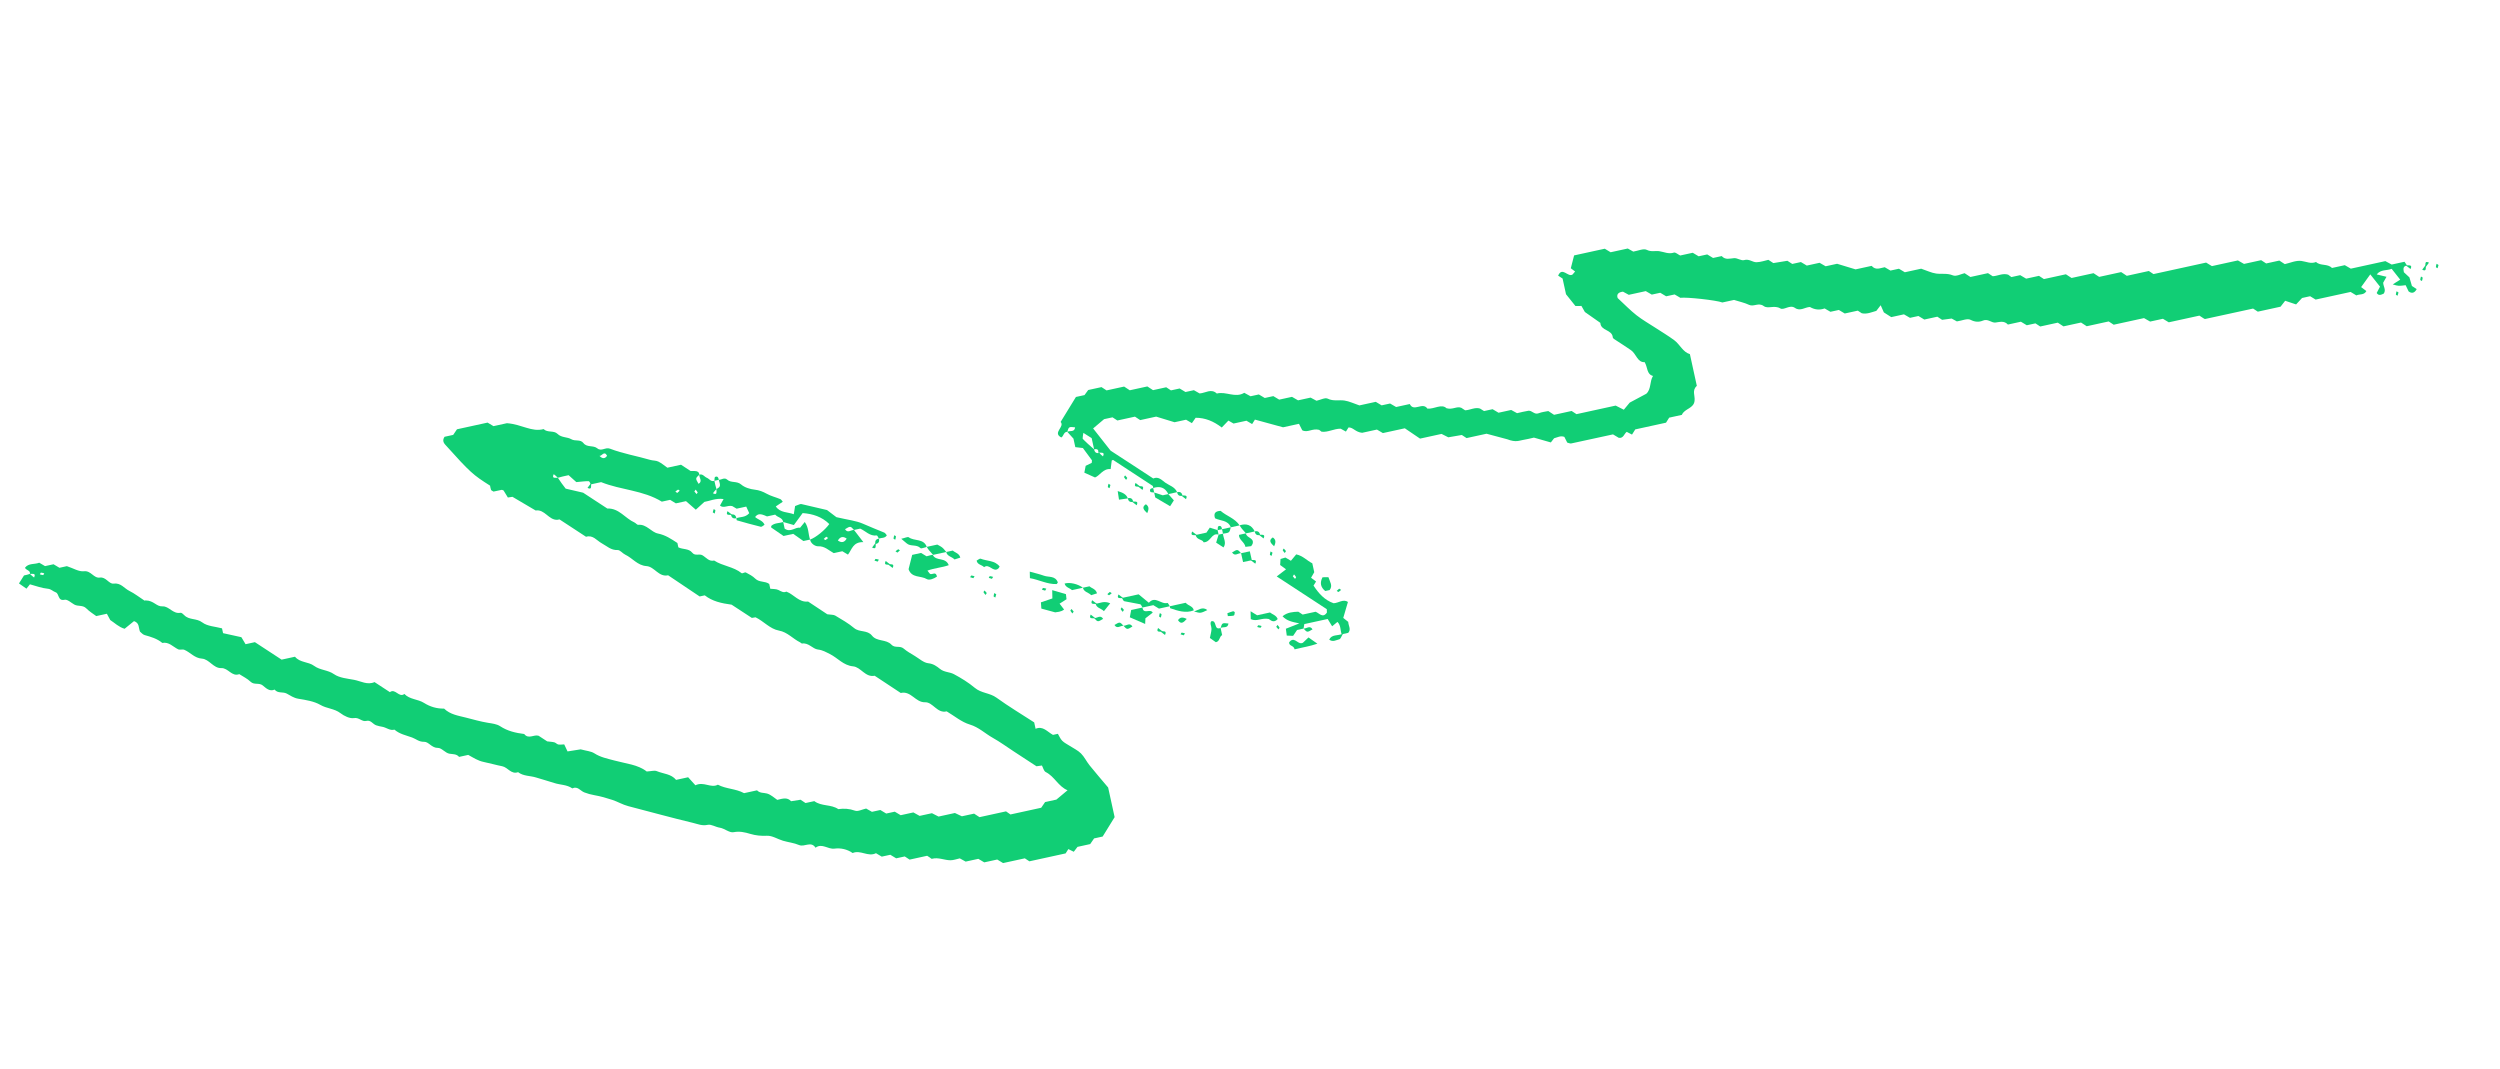 <svg width="339" height="145" viewBox="0 0 339 145" fill="none" xmlns="http://www.w3.org/2000/svg">
<path d="M6 77.749C5.949 77.831 5.898 77.981 5.846 77.982C5.699 77.98 5.553 77.918 5.405 77.879C5.457 77.797 5.509 77.647 5.559 77.646C5.707 77.648 5.853 77.71 6 77.749ZM91.836 66.842C91.737 66.778 91.657 66.726 91.577 66.672C91.693 66.576 91.801 66.458 91.935 66.395C91.981 66.374 92.091 66.489 92.173 66.542C92.059 66.644 91.945 66.745 91.836 66.842ZM94.158 66.651C94.221 66.554 94.271 66.472 94.322 66.39C94.418 66.511 94.535 66.621 94.599 66.757C94.62 66.804 94.507 66.915 94.455 66.997C94.356 66.881 94.255 66.764 94.158 66.651ZM112.035 72.779C112.134 72.843 112.215 72.896 112.295 72.949C112.178 73.044 112.07 73.164 111.938 73.225C111.89 73.247 111.781 73.131 111.7 73.079C111.812 72.977 111.927 72.877 112.035 72.779ZM113.617 73.295C113.921 72.773 114.319 72.686 114.811 73.034C114.509 73.557 114.112 73.644 113.617 73.295ZM81.29 61.815C81.607 61.877 81.929 61.04 82.32 61.803C82.047 62.203 81.713 62.254 81.29 61.815ZM119.18 73.033C119.532 72.891 119.997 73.02 120.253 72.588C120.131 72.453 120.043 72.275 119.907 72.221C118.926 71.829 117.956 71.419 116.986 71.003C116.055 70.603 115.002 70.5 113.416 70.128C113.176 69.947 112.455 69.4 112.145 69.163C110.653 68.813 109.654 68.573 108.654 68.347C108.563 68.328 108.454 68.376 108.36 68.409C108.18 68.471 108.003 68.547 107.816 68.619C107.757 68.988 107.695 69.362 107.636 69.734C106.818 69.408 105.801 69.566 105.197 68.672C105.508 68.465 105.816 68.257 106.142 68.039C106.032 67.915 105.948 67.736 105.814 67.681C105.201 67.425 104.539 67.272 103.962 66.95C103.44 66.66 102.952 66.469 102.345 66.4C101.705 66.328 100.978 66.111 100.504 65.7C99.91 65.185 99.142 65.525 98.606 65.038C98.224 64.691 97.848 65.067 97.467 65.067C97.527 65.34 97.668 65.633 97.62 65.884C97.58 66.085 97.307 66.237 97.151 66.319C97.138 66.726 97.284 67.185 96.674 66.888C96.806 66.711 96.938 66.535 97.151 66.319C97.047 66.007 96.959 65.602 96.871 65.197C96.41 65.374 96.187 64.924 95.844 64.787C95.503 64.648 95.28 64.198 94.82 64.375C94.795 64.788 95.311 65.249 94.724 65.612C94.288 64.866 94.288 64.866 94.82 64.375C94.802 63.977 94.54 63.884 94.214 63.872C94.025 63.866 93.833 63.868 93.642 63.865C93.214 63.585 92.784 63.303 92.346 63.017L90.495 63.422C90.119 63.158 89.726 62.813 89.273 62.591C88.948 62.43 88.534 62.468 88.174 62.362C86.36 61.829 84.482 61.523 82.713 60.841C82.095 60.602 81.557 61.263 80.995 60.795C80.451 60.342 79.602 60.714 79.114 60.081C78.692 59.531 78.005 59.872 77.476 59.562C76.906 59.226 76.142 59.37 75.6 58.833C75.086 58.326 74.245 58.711 73.714 58.184C72.098 58.624 70.77 57.537 68.739 57.386L66.916 57.785C66.644 57.623 66.385 57.468 66.115 57.305L61.967 58.211C61.798 58.462 61.629 58.712 61.453 58.972L60.283 59.227C60.017 59.627 60.065 59.956 60.384 60.309C63.79 64.095 64.14 64.387 66.452 65.853C66.491 66.035 66.516 66.242 66.587 66.43C66.618 66.509 66.751 66.547 66.921 66.659C67.239 66.589 67.624 66.497 68.014 66.427C68.096 66.413 68.194 66.48 68.285 66.51C68.483 66.836 68.682 67.16 68.868 67.463C69.127 67.423 69.324 67.393 69.489 67.368C70.551 67.993 71.593 68.609 72.635 69.223C73.868 69.026 74.399 70.537 75.569 70.486C75.667 70.482 75.764 70.446 75.858 70.425C76.38 70.766 76.895 71.103 77.409 71.439C78.096 71.888 78.781 72.338 79.467 72.787C80.409 72.496 80.922 73.307 81.604 73.674C82.29 74.045 82.852 74.63 83.75 74.586C84.079 74.568 84.414 75.038 84.78 75.211C85.765 75.675 86.449 76.68 87.662 76.762C88.752 76.835 89.326 78.295 90.596 78.008C92.042 78.979 93.486 79.949 94.873 80.88L95.566 80.729C96.604 81.544 97.826 81.807 99.207 81.994C100.048 82.543 100.987 83.159 101.952 83.789C102.11 83.763 102.306 83.729 102.45 83.705C103.577 84.247 104.406 85.286 105.628 85.508C106.787 85.717 107.517 86.627 108.502 87.104C108.593 87.147 108.685 87.273 108.76 87.262C109.649 87.122 110.206 87.997 110.907 88.076C111.559 88.148 112.004 88.43 112.528 88.686C113.59 89.21 114.359 90.235 115.679 90.356C116.739 90.454 117.333 91.892 118.605 91.631C119.802 92.422 120.998 93.213 122.142 93.968C123.548 93.64 124.132 95.269 125.443 95.227C126.506 95.191 127.082 96.782 128.37 96.461C129.409 97.076 130.386 97.912 131.504 98.246C132.727 98.612 133.577 99.466 134.619 100.049C135.599 100.597 136.513 101.269 137.457 101.886L140.547 103.906C140.742 103.88 140.936 103.852 141.286 103.804C141.437 104.077 141.536 104.559 141.802 104.691C142.989 105.282 143.513 106.652 144.76 107.159C144.293 107.547 143.856 107.914 143.245 108.426L141.714 108.761C141.535 109.021 141.364 109.27 141.187 109.531L137.018 110.442C136.862 110.333 136.696 110.216 136.416 110.021L132.819 110.807C132.519 110.611 132.348 110.499 132.087 110.328L130.431 110.69C130.13 110.547 129.867 110.423 129.485 110.242L127.266 110.727C126.976 110.577 126.714 110.444 126.373 110.27L124.7 110.635C124.417 110.478 124.157 110.334 123.854 110.165L122.131 110.542C121.86 110.378 121.601 110.223 121.332 110.063L120.168 110.317C119.902 110.154 119.643 109.998 119.374 109.835L118.235 110.084C117.94 109.917 117.681 109.77 117.447 109.637C116.913 109.754 116.344 110.073 115.935 109.926C115.168 109.648 114.441 109.61 113.672 109.718C112.689 109.038 111.387 109.366 110.421 108.633C110.026 108.718 109.629 108.804 109.227 108.892C109.06 108.78 108.89 108.666 108.558 108.443C108.221 108.496 107.747 108.573 107.269 108.647C106.77 108.093 106.179 108.267 105.397 108.464C105.015 108.213 104.552 107.755 104.008 107.602C103.555 107.476 103.038 107.579 102.655 107.168L100.896 107.552C99.766 106.93 98.454 106.997 97.344 106.404C96.392 106.922 95.434 105.923 94.297 106.484C93.954 106.106 93.538 105.644 93.312 105.395L91.678 105.752C91.014 104.934 89.957 104.94 89.062 104.567C88.734 104.431 88.293 104.584 87.694 104.616C86.52 103.678 84.861 103.55 83.302 103.122C82.375 102.868 81.44 102.697 80.595 102.151C80.134 101.855 79.512 101.823 78.739 101.611C78.306 101.68 77.632 101.786 76.959 101.894C76.799 101.552 76.675 101.291 76.508 100.939C76.267 100.946 75.979 100.996 75.706 100.952C75.522 100.921 75.368 100.717 75.182 100.665C74.91 100.59 74.621 100.584 74.2 100.53C73.904 100.337 73.474 100.055 73.037 99.77C72.406 99.558 71.66 100.288 71.083 99.531C69.93 99.386 68.828 99.139 67.816 98.471C67.364 98.174 66.712 98.1 66.189 98.016C65.159 97.85 64.157 97.555 63.163 97.303C62.156 97.048 61.039 96.891 60.219 96.087C59.236 96.107 58.322 95.837 57.491 95.312C56.655 94.786 55.562 94.864 54.834 94.1C54.106 94.669 53.599 93.29 52.871 93.855C52.184 93.406 51.498 92.958 50.785 92.491C49.828 92.929 48.918 92.355 48.004 92.183C47.089 92.01 46.031 91.93 45.299 91.421C44.442 90.822 43.415 90.899 42.588 90.287C41.813 89.714 40.665 89.87 40.002 89.051L38.186 89.448C36.966 88.649 35.764 87.863 34.564 87.077L33.298 87.354C33.115 87.047 32.921 86.721 32.731 86.403C31.896 86.22 31.068 86.038 30.248 85.857L30.105 85.205C29.197 84.956 28.123 84.932 27.425 84.398C26.645 83.802 25.641 84.11 24.98 83.414C24.84 83.269 24.615 83.064 24.473 83.093C23.47 83.3 22.904 82.175 22.047 82.224C21.191 82.272 20.884 81.436 19.745 81.415L19.599 81.446C18.908 80.994 18.255 80.478 17.526 80.117C16.837 79.775 16.391 79.002 15.393 79.137C14.78 79.217 14.362 78.195 13.545 78.319C12.699 78.448 12.352 77.349 11.384 77.462C10.697 77.545 9.94 77.054 9.068 76.771L8.059 76.992C7.788 76.829 7.529 76.674 7.26 76.513L6.107 76.765C5.827 76.601 5.569 76.45 5.321 76.303C4.668 76.567 3.86 76.33 3.384 76.998C3.57 77.35 4.141 77.323 4.056 77.82C4.457 77.836 4.908 77.691 4.62 78.31C4.446 78.174 4.272 78.04 4.056 77.82C3.85 77.902 3.552 77.967 3.254 78.032C3.036 78.378 2.818 78.725 2.574 79.114C2.888 79.334 3.204 79.555 3.588 79.824C3.752 79.619 3.915 79.415 4.06 79.232C4.86 79.445 5.658 79.759 6.473 79.832C6.941 79.873 7.176 80.187 7.541 80.312C8.059 80.491 7.806 81.541 8.767 81.329C9.135 81.247 9.637 81.727 10.067 81.973C10.576 82.267 11.224 82.006 11.706 82.5C12.13 82.932 12.667 83.251 13.051 83.54L14.492 83.225C14.628 83.48 14.765 83.733 14.952 84.079C15.523 84.443 16.099 85.032 16.896 85.262C17.361 84.885 17.797 84.529 18.171 84.223C18.946 84.489 18.759 85.114 18.983 85.65C19.145 85.774 19.354 86.043 19.616 86.117C20.466 86.356 21.307 86.595 22.008 87.182C22.904 87.006 23.457 87.706 24.155 88.045C24.391 88.159 24.747 88.009 24.994 88.114C25.808 88.456 26.376 89.241 27.372 89.309C28.382 89.379 28.939 90.64 30.006 90.594C30.95 90.554 31.431 91.806 32.447 91.412C32.963 91.748 33.541 92.017 33.975 92.44C34.471 92.92 35.126 92.535 35.63 92.948C36.075 93.311 36.547 93.813 37.242 93.508C37.665 94.059 38.35 93.774 38.87 94.044C39.381 94.311 39.809 94.645 40.465 94.751C41.469 94.914 42.597 95.092 43.443 95.584C44.321 96.095 45.339 96.073 46.159 96.699C46.672 97.092 47.437 97.468 48.008 97.371C48.701 97.256 49.083 97.912 49.684 97.754C50.281 97.599 50.552 98.197 51.014 98.353C51.28 98.443 51.56 98.505 51.837 98.551C52.397 98.643 52.873 99.115 53.489 98.939C54.182 99.544 55.056 99.705 55.88 100.005C56.419 100.201 56.816 100.613 57.513 100.588C58.129 100.568 58.534 101.434 59.375 101.415C59.886 101.402 60.392 102.118 60.944 102.203C61.439 102.279 61.918 102.229 62.25 102.636L63.492 102.364C64.178 102.735 64.781 103.159 65.619 103.328C66.432 103.492 67.263 103.741 68.099 103.902C68.857 104.048 69.317 105.049 70.252 104.707C70.98 105.267 71.892 105.173 72.705 105.432C73.518 105.689 74.343 105.906 75.153 106.174C75.965 106.444 76.867 106.384 77.606 106.905C78.319 106.556 78.697 107.242 79.232 107.45C79.671 107.622 80.135 107.745 80.597 107.826C81.435 107.974 82.269 108.211 83.056 108.473C83.77 108.71 84.435 109.119 85.207 109.317C88.132 110.075 91.045 110.883 93.983 111.586C94.63 111.741 95.22 112.019 95.965 111.848C96.435 111.738 97.021 112.147 97.597 112.234C98.243 112.33 98.91 112.955 99.469 112.847C100.302 112.684 101.009 112.857 101.745 113.077C102.494 113.3 103.212 113.366 104.007 113.329C104.715 113.297 105.44 113.786 106.17 114.003C106.894 114.217 107.668 114.292 108.354 114.587C109.092 114.902 109.978 114 110.588 114.949C111.459 114.284 112.268 115.195 113.161 115.073C113.973 114.963 114.875 115.145 115.62 115.672C116.67 115.203 117.715 116.241 118.783 115.694C119.033 115.844 119.292 115.998 119.566 116.16L120.727 115.907C120.992 116.067 121.252 116.223 121.522 116.388L122.684 116.134C122.871 116.256 123.043 116.368 123.342 116.563L125.724 116.043C125.939 116.183 126.024 116.239 126.11 116.297C126.196 116.352 126.299 116.473 126.364 116.454C127.239 116.211 128.062 116.66 128.91 116.651C129.309 116.646 129.705 116.491 130.148 116.394C130.376 116.52 130.637 116.664 130.943 116.833L132.662 116.458C132.934 116.619 133.193 116.774 133.464 116.936L135.224 116.551C135.49 116.713 135.748 116.87 136.017 117.033L138.965 116.389C139.153 116.512 139.326 116.623 139.587 116.795L144.499 115.721C144.599 115.561 144.708 115.389 144.868 115.136C145.087 115.243 145.318 115.358 145.603 115.5C145.748 115.309 145.913 115.094 146.111 114.834L147.829 114.458C148.008 114.198 148.179 113.949 148.358 113.689L149.52 113.435C150.061 112.557 150.6 111.686 151.143 110.805L150.265 106.787C149.348 105.697 148.529 104.754 147.749 103.783C147.333 103.265 147.042 102.628 146.58 102.166C146.152 101.739 145.569 101.474 145.054 101.137C144.712 100.913 144.322 100.735 144.038 100.448C143.778 100.189 143.633 99.811 143.449 99.505L142.783 99.65C142.012 99.232 141.422 98.385 140.426 98.825L140.236 97.955C138.544 96.858 136.782 95.804 135.122 94.604C134.211 93.943 133.057 94.009 132.177 93.266C131.319 92.545 130.339 91.947 129.351 91.416C128.771 91.103 128.047 91.176 127.464 90.704C127.025 90.351 126.569 90.007 125.888 89.938C125.253 89.873 124.657 89.319 124.058 88.955C123.533 88.637 122.986 88.333 122.523 87.936C122.028 87.514 121.348 87.926 120.878 87.416C120.172 86.649 118.915 87.04 118.237 86.186C117.61 85.396 116.547 85.775 115.819 85.164C115.038 84.507 114.133 84 113.255 83.472C113.027 83.337 112.702 83.375 112.183 83.296C111.455 82.815 110.517 82.192 109.578 81.568C108.341 81.721 107.663 80.601 106.628 80.223C106.238 80.418 105.92 80.18 105.547 79.999C105.225 79.843 104.813 79.883 104.451 79.836L104.309 79.185C103.741 78.759 102.963 79.003 102.419 78.467C102.061 78.112 101.59 77.862 101.138 77.629C100.995 77.556 100.665 77.805 100.564 77.723C99.46 76.827 97.996 76.768 96.839 76.008C96.135 76.185 95.75 75.584 95.249 75.295C94.809 75.042 94.261 75.44 93.865 74.942C93.394 74.352 92.596 74.526 91.985 74.222L91.855 73.629C91.023 73.089 90.247 72.553 89.216 72.346C88.298 72.161 87.679 71.052 86.549 71.165C86.392 71.182 86.22 70.933 86.036 70.85C84.772 70.291 83.928 68.882 82.354 68.957C81.155 68.172 79.956 67.387 79.071 66.809C78.083 66.579 77.443 66.431 76.706 66.26C76.375 65.829 75.966 65.3 75.648 64.787C75.248 64.771 74.797 64.916 75.085 64.297C75.26 64.433 75.434 64.568 75.648 64.787C76.029 64.668 76.501 64.565 77.102 64.434C77.464 64.76 77.898 65.148 78.15 65.373C78.906 65.307 79.368 65.238 79.83 65.248C79.93 65.25 80.026 65.528 80.126 65.68L81.511 65.377C84.231 66.466 87.205 66.466 89.743 68.024L90.865 67.779C91.126 67.936 91.382 68.094 91.648 68.255L93.02 67.955C93.371 68.262 93.83 68.659 94.352 69.115C94.737 68.766 95.014 68.513 95.518 68.056C96.163 67.963 97.056 67.519 98.117 67.672C97.906 68.055 97.768 68.305 97.63 68.554C98.146 68.98 98.606 68.48 99.287 68.623C99.352 68.662 99.611 68.813 99.888 68.977L101.189 68.693C101.325 68.992 101.472 69.312 101.598 69.589C101.056 70.195 100.398 70.064 99.851 70.266C99.873 70.366 99.874 70.542 99.92 70.556C101 70.864 102.08 71.167 103.171 71.432C103.305 71.464 103.491 71.261 103.673 71.157C103.432 70.568 102.796 70.479 102.392 70.108C102.771 69.63 103.09 69.61 104.004 70.027L105.116 69.784C105.448 70.179 106.102 70.165 106.205 70.784C106.652 70.911 107.099 71.039 107.648 71.196C108.049 70.65 108.447 70.107 108.838 69.573C110.209 69.675 111.45 70.069 112.453 71.061C111.857 71.894 110.605 72.905 109.846 73.165C109.958 73.778 110.605 74.091 110.927 74.076C111.835 74.034 112.372 74.633 113.054 75.003L114.219 74.748C114.478 74.903 114.733 75.055 114.984 75.206C115.521 74.526 115.647 73.468 117.071 73.512C116.482 72.748 116.142 72.306 115.803 71.863C115.397 71.837 114.947 72.359 114.585 71.758C115.315 71.32 115.315 71.32 115.803 71.863L116.643 71.68C117.381 72.002 117.957 72.745 118.892 72.605C118.965 72.594 119.083 72.882 119.18 73.033Z" fill="#11CE75"/>
<path d="M148.91 61.379C149.401 61.412 149.852 61.266 149.564 61.886C149.39 61.75 149.216 61.615 149.092 61.411C148.684 61.516 148.439 61.358 148.363 60.935C148.262 60.873 146.803 59.555 146.804 59.462C146.807 59.218 146.865 58.976 146.906 58.697C147.352 58.98 147.695 59.199 148.03 59.411L148.363 60.935C148.771 60.829 149.016 60.987 148.91 61.379ZM326.396 36.006C326.291 35.849 326.183 35.691 326.048 35.494L324.314 35.873C324.03 35.719 323.77 35.579 323.453 35.407L318.771 36.43C318.498 36.273 318.238 36.122 317.954 35.957L316.215 36.337C315.613 35.711 314.662 36.101 314.055 35.526C313.364 35.815 312.742 35.477 312.077 35.385C311.331 35.28 310.521 35.662 309.817 35.816C309.549 35.641 309.378 35.53 309.079 35.333L307.291 35.724C306.994 35.528 306.822 35.417 306.613 35.28L304.287 35.788C304.012 35.63 303.751 35.481 303.46 35.314L299.936 36.084C299.67 35.922 299.412 35.766 299.148 35.606L292.012 37.166C291.845 37.054 291.675 36.941 291.383 36.747L288.396 37.4C288.097 37.203 287.926 37.091 287.628 36.895L284.649 37.546C284.351 37.351 284.181 37.24 283.881 37.043L280.904 37.694C280.605 37.5 280.432 37.386 280.135 37.192L277.156 37.843C276.858 37.649 276.686 37.535 276.487 37.405L274.744 37.786C274.471 37.626 274.213 37.472 273.937 37.31L272.745 37.571C272.594 37.458 272.43 37.335 272.306 37.243C271.539 37.01 270.898 37.43 270.212 37.458C270.042 37.347 269.868 37.234 269.57 37.039L267.188 37.559C266.889 37.364 266.718 37.251 266.398 37.044C265.941 37.144 265.26 37.529 264.807 37.339C264.027 37.014 263.29 37.197 262.545 37.093C261.895 37.003 261.273 36.69 260.511 36.434L258.294 36.918C258.025 36.756 257.766 36.6 257.496 36.439L256.346 36.69C256.066 36.526 255.807 36.374 255.569 36.235C254.964 36.328 254.371 36.71 253.794 36.051L251.615 36.527C250.759 36.268 250.031 36.048 249.111 35.767L247.556 36.107C247.281 35.949 247.022 35.799 246.736 35.634L245.001 36.013C244.728 35.85 244.47 35.694 244.203 35.534L243.029 35.79C242.851 35.674 242.679 35.562 242.372 35.362C241.816 35.454 241.141 35.563 240.465 35.674C240.294 35.561 240.122 35.448 239.791 35.233C239.346 35.33 238.771 35.542 238.191 35.558C237.64 35.573 237.179 35.063 236.508 35.269C236.122 35.391 235.596 34.972 235.149 35.005C234.551 35.049 233.969 35.284 233.464 34.724L232.291 34.98C232.024 34.818 231.765 34.66 231.5 34.5L230.336 34.754C230.066 34.592 229.807 34.437 229.537 34.275L227.832 34.647C227.509 34.486 227.186 34.183 226.988 34.251C226.268 34.492 225.665 34.163 225.003 34.062C224.451 33.978 223.921 34.192 223.297 33.879C222.856 33.659 222.141 34.011 221.472 34.118C221.281 34.011 221.021 33.865 220.727 33.697L218.399 34.206C218.131 34.043 217.873 33.886 217.607 33.725L213.448 34.634C213.306 35.189 213.163 35.746 213.001 36.377C213.133 36.479 213.359 36.648 213.583 36.817C213.475 36.947 213.356 37.085 213.238 37.224C212.621 37.646 211.834 36.105 211.284 37.377C211.466 37.497 211.637 37.608 211.886 37.77L212.351 39.898C212.829 40.495 213.184 40.94 213.629 41.494C213.783 41.492 214.066 41.49 214.444 41.488C214.552 41.676 214.692 41.925 214.911 42.308C215.524 42.738 216.265 43.26 217.009 43.782C217.055 44.887 218.609 44.664 218.693 45.745C218.7 45.823 218.789 45.918 218.862 45.968C219.63 46.478 220.416 46.963 221.171 47.491C221.89 47.995 222.026 49.165 223.016 49.108C223.451 49.841 223.267 50.742 224.148 50.98C223.671 51.72 223.934 52.744 223.241 53.391L220.989 54.595C220.746 54.888 220.502 55.183 220.189 55.559C219.783 55.353 219.444 55.18 219.083 54.998L213.77 56.159C213.582 56.035 213.411 55.922 213.112 55.728L210.73 56.249C210.432 56.052 210.259 55.941 209.948 55.738C209.583 55.817 209.08 55.862 208.628 56.041C208.053 56.272 207.736 55.627 207.251 55.699C206.75 55.772 206.258 55.908 205.713 56.027C205.487 55.903 205.226 55.76 204.917 55.591L203.202 55.966C202.931 55.804 202.673 55.652 202.395 55.487L201.237 55.74C201.058 55.629 200.886 55.522 200.687 55.398C199.999 55.185 199.357 55.608 198.672 55.638C198.5 55.525 198.328 55.414 198.15 55.296C197.531 55.049 197.006 55.59 196.147 55.358C195.477 54.709 194.505 55.489 193.558 55.411C192.904 54.442 191.709 55.927 191.166 54.786L189.313 55.191C189.039 55.03 188.779 54.88 188.496 54.716L187.35 54.966C187.081 54.804 186.82 54.649 186.552 54.488L184.334 54.973C183.572 54.715 182.951 54.407 182.301 54.312C181.557 54.204 180.81 54.44 180.038 54.056C179.679 53.877 179.07 54.224 178.518 54.344C178.297 54.226 178.037 54.086 177.716 53.915L176.016 54.286C175.741 54.127 175.481 53.977 175.194 53.812L173.459 54.191C173.187 54.029 172.929 53.872 172.664 53.713L171.502 53.967C171.227 53.803 170.969 53.649 170.698 53.487L169.574 53.733C169.268 53.564 169.008 53.422 168.721 53.263C167.506 54.016 166.238 53.032 165.002 53.365C164.239 52.639 163.478 53.297 162.668 53.352C162.444 53.222 162.185 53.076 161.892 52.909L160.751 53.158C160.483 52.996 160.225 52.839 159.96 52.679L158.782 52.936C158.608 52.822 158.436 52.709 158.138 52.513L156.351 52.904C156.052 52.709 155.88 52.596 155.58 52.401L153.198 52.922C152.9 52.726 152.728 52.614 152.43 52.418L150.048 52.939C149.748 52.743 149.576 52.631 149.363 52.492L147.56 52.886C147.437 53.056 147.261 53.297 147.06 53.574L145.897 53.828C145.21 54.95 144.517 56.078 143.821 57.215C144.431 57.874 142.664 58.675 143.909 59.322C144.248 59.136 144.217 58.556 144.722 58.553C144.938 57.855 144.938 57.855 145.786 57.948C145.706 58.645 145.081 58.359 144.722 58.553C144.978 58.837 145.237 59.12 145.561 59.478L145.812 60.631C146.08 60.661 146.358 60.696 146.841 60.753C147.173 61.199 147.619 61.789 148.05 62.39C148.092 62.449 148.047 62.575 148.038 62.766C147.826 62.87 147.573 62.992 147.218 63.164C147.185 63.334 147.132 63.607 147.036 64.095C147.464 64.287 147.912 64.488 148.487 64.745C149.138 64.501 149.575 63.51 150.605 63.608C150.656 63.203 150.704 62.829 150.751 62.452C150.816 62.423 150.91 62.35 150.945 62.373C152.736 63.534 154.523 64.704 156.302 65.882C156.363 65.922 156.351 66.074 156.373 66.175C157.277 65.876 157.983 66.09 158.425 66.998L159.616 66.738C159.31 66.008 158.557 65.839 157.998 65.437C157.531 65.099 157.083 64.566 156.382 64.882C155.612 64.377 154.84 63.87 154.068 63.367C152.78 62.529 151.493 61.692 150.597 61.108C149.673 59.933 149.026 59.111 148.227 58.096C148.578 57.799 148.968 57.471 149.715 56.838L150.858 56.589C151.044 56.71 151.214 56.822 151.514 57.018L153.898 56.497C154.196 56.693 154.367 56.804 154.611 56.965L156.774 56.492C157.625 56.753 158.353 56.976 159.266 57.255L160.83 56.913C161.103 57.075 161.362 57.227 161.621 57.379C161.786 57.144 161.956 56.901 162.13 56.648C163.42 56.649 164.567 57.119 165.669 57.971C166.012 57.612 166.273 57.338 166.571 57.032C166.756 57.137 167.003 57.28 167.27 57.432L169.019 57.05C169.281 57.204 169.535 57.354 169.788 57.504C169.901 57.325 170.01 57.151 170.169 56.898C171.287 57.203 172.433 57.517 173.982 57.941L176.143 57.469C176.324 57.826 176.454 58.084 176.584 58.343C177.313 58.731 177.928 58.049 178.87 58.285C178.801 58.233 178.965 58.357 179.208 58.539C180.064 58.652 180.886 58.119 181.799 58.131C182.018 58.252 182.264 58.388 182.505 58.524C182.634 58.318 182.745 58.144 182.862 57.959C183.492 57.941 183.791 58.598 184.705 58.687L186.711 58.249C186.983 58.409 187.244 58.562 187.519 58.726L190.493 58.076C191.16 58.527 191.837 58.986 192.557 59.476L195.474 58.838C195.768 58.986 196.029 59.117 196.389 59.299C196.963 59.201 197.637 59.085 198.224 58.984C198.493 59.16 198.665 59.272 198.866 59.404L201.573 58.813C202.882 59.163 203.982 59.457 204.378 59.563C205.574 60.03 206.035 59.726 206.516 59.657C207.019 59.582 207.511 59.448 208.002 59.34C208.737 59.55 209.468 59.76 210.294 59.995C210.389 59.873 210.553 59.663 210.733 59.43C211.171 59.316 211.617 59.041 212.127 59.24C212.26 59.502 212.39 59.76 212.519 60.018C212.702 60.059 212.9 60.164 213.068 60.129C214.956 59.732 216.84 59.315 218.725 58.902C218.984 59.058 219.243 59.213 219.499 59.366C220.147 59.48 220.228 58.811 220.584 58.559C220.831 58.687 221.067 58.812 221.3 58.931C221.443 58.702 221.553 58.528 221.742 58.227L225.912 57.316C226.102 57.013 226.21 56.84 226.341 56.633L228.059 56.257C228.428 55.363 229.736 55.423 229.789 54.27C229.853 53.653 229.406 52.922 230.09 52.324L229.15 48.021C228.194 47.745 227.805 46.709 227.025 46.13C226.2 45.521 225.316 44.997 224.459 44.437C223.602 43.875 222.702 43.371 221.899 42.738C221.053 42.074 220.301 41.29 219.36 40.42C219.21 40.039 219.315 39.633 220.074 39.549C220.289 39.666 220.55 39.807 220.864 39.978L223.167 39.475C223.442 39.634 223.7 39.785 223.982 39.949L225.129 39.698C225.4 39.86 225.66 40.016 225.93 40.178L227.079 39.927C227.361 40.092 227.62 40.243 227.855 40.381C228.727 40.266 232.736 40.708 233.554 41.016L235.135 40.671C235.905 40.916 236.569 41.051 237.166 41.335C237.821 41.648 238.445 40.97 239.173 41.509C239.727 41.921 240.611 41.343 241.405 41.819C241.904 42.118 242.691 41.257 243.399 41.753C244.113 42.253 244.749 41.648 245.424 41.628C246.053 41.989 246.708 42.081 247.42 41.824C247.664 41.966 247.922 42.115 248.206 42.28L249.35 42.03C249.622 42.193 249.881 42.349 250.149 42.51L251.916 42.124C252.096 42.242 252.266 42.353 252.457 42.478C253.157 42.634 253.797 42.327 254.43 42.155C254.61 41.92 254.774 41.707 255.02 41.389C255.186 41.762 255.302 42.024 255.451 42.362C255.72 42.533 256.066 42.754 256.453 43.001L258.176 42.624C258.45 42.784 258.71 42.935 258.994 43.099L260.138 42.849C260.409 43.013 260.669 43.169 260.937 43.33L262.704 42.944C262.882 43.06 263.054 43.172 263.349 43.367C263.717 43.317 264.195 43.255 264.643 43.195C264.925 43.349 265.186 43.492 265.355 43.584C266.046 43.483 266.763 43.142 267.201 43.365C267.832 43.69 268.37 43.694 268.91 43.464C269.569 43.184 270.034 43.804 270.588 43.735C271.189 43.659 271.768 43.459 272.27 44.01L274.033 43.624C274.305 43.789 274.564 43.945 274.831 44.105L276.006 43.848C276.184 43.964 276.355 44.077 276.654 44.273L279.037 43.752C279.336 43.948 279.508 44.06 279.806 44.256L282.188 43.735C282.489 43.93 282.66 44.043 282.959 44.238L285.938 43.587C286.238 43.784 286.408 43.895 286.618 44.032L290.729 43.134C291.006 43.291 291.265 43.438 291.557 43.605L293.293 43.226C293.561 43.388 293.82 43.546 294.085 43.706L298.24 42.798C298.413 42.91 298.584 43.025 298.756 43.136C298.844 43.178 298.943 43.27 299.02 43.253C301.199 42.786 303.375 42.309 305.518 41.841C305.733 41.981 305.904 42.094 306.16 42.261L309.244 41.587C309.441 41.336 309.622 41.102 309.868 40.785C310.316 40.934 310.763 41.084 311.35 41.28C311.567 41.047 311.824 40.768 312.16 40.407L313.253 40.168C313.475 40.304 313.734 40.46 314 40.623L318.742 39.587C319.006 39.746 319.264 39.903 319.517 40.056C319.966 39.847 320.565 40.049 320.881 39.467C320.659 39.299 320.434 39.13 320.169 38.929C320.573 38.368 320.985 37.793 321.408 37.205C321.805 37.705 322.265 38.285 322.728 38.867C322.559 39.193 322.423 39.458 322.28 39.729C322.561 40.158 322.903 39.962 323.236 39.812C323.592 39.291 323.16 38.822 323.161 38.33C323.307 38.072 323.452 37.813 323.609 37.533C323.175 37.426 322.748 37.324 322.28 37.211C322.831 36.509 323.627 36.722 324.31 36.452C324.689 36.932 325.078 37.424 325.467 37.918C325.126 38.136 324.809 38.337 324.455 38.566C325.246 38.803 325.263 38.791 326.206 38.672C326.318 38.907 326.443 39.166 326.607 39.511C327.014 39.826 327.411 39.76 327.704 39.2C327.53 39.087 327.359 38.974 327.055 38.776C326.98 38.514 326.869 38.135 326.716 37.613C326.536 37.445 326.255 37.183 325.967 36.916C325.896 36.51 325.794 36.087 326.396 36.006Z" fill="#11CE75"/>
<path d="M175.306 78.152C175.369 78.053 175.42 77.971 175.471 77.889C175.567 78.01 175.684 78.12 175.746 78.255C175.768 78.303 175.655 78.414 175.604 78.496C175.502 78.379 175.403 78.264 175.306 78.152ZM181.928 86.011L182.817 85.817C183.249 85.339 182.842 84.855 182.819 84.325C182.61 84.159 182.379 83.976 182.145 83.792C182.35 83.091 182.561 82.373 182.78 81.625C182.144 81.181 181.509 81.778 180.837 81.8C179.612 81.376 178.805 80.459 178.113 79.405C178.223 79.234 178.331 79.06 178.459 78.856C178.238 78.689 178.014 78.519 177.781 78.344C177.921 78.102 178.066 77.847 178.212 77.593L177.949 76.385C177.239 76.035 176.693 75.37 175.77 75.172C175.523 75.467 175.284 75.757 175.047 76.042C174.804 75.898 174.547 75.745 174.302 75.6C174.092 75.663 173.903 75.721 173.64 75.8C173.624 76.057 173.606 76.341 173.587 76.618C173.869 76.821 174.113 76.996 174.387 77.195C174.029 77.471 173.671 77.745 173.125 78.166C175.436 79.676 177.643 81.121 179.911 82.605C179.913 82.669 179.921 82.863 179.93 83.059C179.375 83.882 178.898 83.147 178.394 82.952L176.642 83.335C176.451 83.209 176.28 83.096 176.05 82.947C175.325 82.972 174.561 83.027 173.911 83.564C174.482 84.187 175.216 84.332 176.189 84.533C175.462 84.822 174.937 85.029 174.363 85.258C174.402 85.555 174.44 85.834 174.485 86.186C174.802 86.197 175.083 86.209 175.347 86.221C175.543 85.93 175.711 85.68 175.883 85.425L176.765 85.233C176.793 85.048 176.824 84.864 176.863 84.626L180.033 83.933C180.233 84.26 180.428 84.578 180.638 84.924C180.88 84.727 181.118 84.53 181.359 84.33C181.836 84.805 181.733 85.459 181.928 86.011Z" fill="#11CE75"/>
<path d="M125.643 75.434C125.379 75.274 125.121 75.117 124.894 74.978L123.693 75.241C123.524 75.906 123.36 76.552 123.203 77.181C123.615 78.413 124.87 78.035 125.671 78.522C126.007 78.726 126.623 78.48 127.052 78.188C126.915 77.47 126.475 77.906 126.181 77.844C126.059 77.818 125.971 77.62 125.759 77.376C126.739 77.012 127.752 76.963 128.65 76.638C128.211 75.498 126.942 76.151 126.491 75.259C126.456 75.189 125.931 75.371 125.643 75.434Z" fill="#11CE75"/>
<path d="M106.204 70.784C105.665 70.97 105.038 70.879 104.583 71.312C104.581 71.394 104.549 71.51 104.581 71.532C105.148 71.932 105.721 72.321 106.249 72.68L107.563 72.392C107.997 72.697 108.481 73.039 108.942 73.363L109.845 73.166C109.582 72.419 109.687 71.559 109.127 70.781C108.924 71.029 108.767 71.225 108.486 71.568C107.87 71.416 107.218 72.269 106.401 71.685L106.204 70.784Z" fill="#11CE75"/>
<path d="M142.703 81.148C142.128 81.345 141.672 81.499 141.148 81.677C141.168 81.972 141.187 82.256 141.207 82.525C141.798 82.685 142.346 82.836 143.084 83.036C143.341 82.978 143.852 83.001 144.291 82.652C144.063 82.358 143.87 82.109 143.677 81.859C144.009 81.646 144.324 81.445 144.619 81.255C144.591 81.005 144.569 80.807 144.541 80.567C143.961 80.397 143.365 80.223 142.68 80.023C142.686 80.337 142.691 80.626 142.703 81.148Z" fill="#11CE75"/>
<path d="M158.627 82.207C158.52 82.05 158.369 81.742 158.312 81.758C157.436 82.014 156.666 80.733 155.783 81.732C155.232 81.278 154.764 80.892 154.397 80.59L152.141 81.083C152.244 81.236 152.324 81.497 152.453 81.526C153.166 81.689 153.895 81.775 154.608 81.936C154.737 81.966 154.817 82.227 154.92 82.381L156.39 82.059C156.646 82.215 156.902 82.372 157.157 82.528L158.627 82.207Z" fill="#11CE75"/>
<path d="M154.92 82.381L153.387 82.716C153.342 82.962 153.291 83.235 153.203 83.706C153.894 84.005 154.602 84.312 155.284 84.608C155.288 84.52 155.299 84.237 155.317 83.843C155.592 83.629 155.952 83.35 156.307 83.073C156.001 82.478 155.023 83.371 154.92 82.381Z" fill="#11CE75"/>
<path d="M166.899 71.501L168.089 71.24C167.443 70.261 166.3 69.972 165.518 69.273C164.791 69.301 164.532 69.613 164.76 70.278C165.488 70.653 166.51 70.501 166.899 71.501Z" fill="#11CE75"/>
<path d="M139.656 78.397C140.898 78.61 142.009 79.242 143.26 79.199C143.325 79.197 143.383 79.056 143.444 78.98C143.112 78.037 142.21 78.305 141.554 78.065C140.959 77.849 140.336 77.711 139.637 77.514C139.644 77.825 139.649 78.112 139.656 78.397Z" fill="#11CE75"/>
<path d="M162.133 72.543C162.264 73.258 163.06 73.096 163.21 73.537C164.204 73.54 164.265 72.185 165.243 72.499L165.11 71.892C164.76 71.778 164.41 71.665 164.048 71.547C163.916 71.744 163.752 71.99 163.594 72.224L162.133 72.543Z" fill="#11CE75"/>
<path d="M170.464 83.433C170.221 83.281 169.969 83.125 169.578 82.883C169.589 83.316 169.597 83.665 169.605 83.956C170.441 84.339 171.043 83.742 172.043 83.933C172.212 84.005 172.679 84.594 173.256 83.945C173.057 83.416 172.552 83.335 172.213 83.051L170.464 83.433Z" fill="#11CE75"/>
<path d="M175.547 88.052C176.712 87.762 177.601 87.644 178.638 87.283C178.089 86.9 177.776 86.679 177.431 86.438C177.174 86.681 176.92 86.923 176.678 87.152C176.04 87.507 175.635 86.39 174.993 86.894C174.918 86.951 174.867 87.041 174.797 87.128C174.811 87.645 175.433 87.484 175.547 88.052Z" fill="#11CE75"/>
<path d="M165.511 85.15C164.541 85.522 165.071 84.072 164.26 84.24C164.008 84.511 164.284 84.904 164.278 85.284C164.275 85.654 164.152 86.022 164.059 86.509C164.241 86.638 164.546 86.854 164.868 87.082C165.433 86.977 165.326 86.297 165.724 86.123L165.511 85.15Z" fill="#11CE75"/>
<path d="M156.504 66.781L156.65 67.451C157.407 67.9 158.043 68.274 158.667 68.644C158.8 68.437 159.01 68.108 159.176 67.847C158.915 67.551 158.668 67.274 158.424 66.998L157.67 67.163C157.214 67.014 156.86 66.899 156.504 66.781Z" fill="#11CE75"/>
<path d="M135.552 76.82C134.889 75.968 133.831 76.105 132.969 75.757C132.852 75.709 132.64 75.91 132.43 76.019C132.534 76.589 133.143 76.576 133.442 76.908C134.139 76.351 134.687 77.71 135.386 77.077C135.457 77.012 135.496 76.907 135.552 76.82Z" fill="#11CE75"/>
<path d="M158.629 82.206C158.65 82.301 158.649 82.465 158.695 82.481C159.732 82.832 160.773 83.189 161.873 82.769C161.78 82.177 161.164 82.18 160.779 81.736L158.629 82.206Z" fill="#11CE75"/>
<path d="M125.666 74.157C125.247 72.977 123.983 73.418 123.23 72.857C123.084 72.75 122.717 72.95 122.211 73.06C122.569 73.363 122.757 73.51 122.933 73.67C123.464 74.153 124.272 73.772 124.815 74.322C124.93 74.44 125.373 74.221 125.666 74.157Z" fill="#11CE75"/>
<path d="M128.312 74.85C128.135 74.647 127.981 74.418 127.777 74.253C127.566 74.078 127.305 73.966 127.096 73.844L125.664 74.157C125.767 74.31 125.857 74.473 125.973 74.615C126.149 74.831 126.34 75.032 126.525 75.24L128.312 74.85Z" fill="#11CE75"/>
<path d="M179.703 80.142L180.295 80.013C180.76 79.422 180.332 78.898 180.133 78.266C179.882 78.269 179.603 78.272 179.338 78.275C178.937 79.035 179.082 79.639 179.703 80.142Z" fill="#11CE75"/>
<path d="M168.947 72.324L168.004 72.53C167.987 73.222 168.758 73.482 168.88 74.154C169.15 74.121 169.424 74.087 169.659 74.058C169.746 73.92 169.82 73.839 169.851 73.745C170.116 72.908 169.002 72.962 168.947 72.324Z" fill="#11CE75"/>
<path d="M146.844 79.697C146.182 79.189 145.059 78.916 144.359 79.13C144.495 79.664 145.039 79.719 145.362 80.021L146.844 79.697Z" fill="#11CE75"/>
<path d="M168.952 72.323L170.143 72.063C169.7 71.156 168.994 70.941 168.09 71.239C168.193 71.393 168.284 71.556 168.399 71.697C168.575 71.914 168.766 72.115 168.952 72.323Z" fill="#11CE75"/>
<path d="M165.241 72.499C165.132 72.855 165.024 73.21 164.91 73.582C165.185 73.761 165.517 73.978 165.904 74.232C166.362 73.589 165.87 72.977 165.836 72.369L165.241 72.499Z" fill="#11CE75"/>
<path d="M128.309 74.852C128.437 75.451 129.061 75.47 129.434 75.862C129.677 75.784 129.94 75.701 130.218 75.612C130.067 75.014 129.521 74.961 129.2 74.656C128.903 74.722 128.607 74.787 128.309 74.852Z" fill="#11CE75"/>
<path d="M169.746 75.964C169.666 75.611 169.586 75.257 169.475 74.76C168.986 74.864 168.639 74.937 168.289 75.011C168.369 75.366 168.448 75.719 168.56 76.215C169.05 76.112 169.397 76.038 169.746 75.964Z" fill="#11CE75"/>
<path d="M146.844 79.697C146.972 80.295 147.596 80.316 147.969 80.706C148.212 80.629 148.475 80.547 148.753 80.457C148.602 79.86 148.057 79.807 147.735 79.502L146.844 79.697Z" fill="#11CE75"/>
<path d="M148.566 81.864C148.693 82.464 149.319 82.483 149.691 82.874C149.973 82.522 150.246 82.18 150.544 81.808C149.693 81.421 149.149 81.821 148.566 81.864Z" fill="#11CE75"/>
<path d="M152.94 67.584C152.715 66.996 152.228 66.798 151.559 66.588C151.621 66.991 151.67 67.322 151.736 67.754C152.219 67.686 152.576 67.635 152.94 67.584Z" fill="#11CE75"/>
<path d="M161.902 82.909C162.783 83.172 162.783 83.172 163.711 82.731C163.069 82.184 162.476 82.76 161.902 82.909Z" fill="#11CE75"/>
<path d="M182.101 85.932C181.371 86.256 180.593 85.98 180.242 86.734C180.731 87.105 181.189 86.791 181.623 86.683C181.795 86.64 181.889 86.284 182.101 85.932Z" fill="#11CE75"/>
<path d="M165.512 85.152C165.87 84.956 166.496 85.244 166.576 84.548C165.729 84.453 165.729 84.453 165.512 85.152Z" fill="#11CE75"/>
<path d="M166.497 83.544C166.768 83.525 167.05 83.54 167.307 83.466C167.387 83.442 167.426 83.19 167.436 83.036C167.438 82.988 167.268 82.87 167.203 82.886C166.94 82.955 166.686 83.063 166.43 83.156C166.452 83.285 166.474 83.414 166.497 83.544Z" fill="#11CE75"/>
<path d="M160.923 83.928C160.349 83.638 160.013 83.689 159.738 84.095C160.128 84.699 160.468 84.44 160.923 83.928Z" fill="#11CE75"/>
<path d="M152.34 84.85C152.829 85.395 152.829 85.395 153.557 84.955C153.196 84.356 152.746 84.879 152.34 84.85Z" fill="#11CE75"/>
<path d="M152.34 84.852C151.851 84.308 151.851 84.308 151.121 84.747C151.484 85.346 151.932 84.824 152.34 84.852Z" fill="#11CE75"/>
<path d="M148.367 83.814C148.856 84.358 148.856 84.358 149.585 83.919C149.222 83.319 148.774 83.841 148.367 83.814Z" fill="#11CE75"/>
<path d="M168.288 75.01C167.799 74.466 167.799 74.466 167.07 74.906C167.432 75.505 167.882 74.983 168.288 75.01Z" fill="#11CE75"/>
<path d="M172.767 74.08C173.049 73.497 172.995 73.157 172.594 72.873C172.003 73.266 172.261 73.613 172.767 74.08Z" fill="#11CE75"/>
<path d="M166.899 71.5L165.707 71.76L165.84 72.368C166.109 72.309 166.427 72.32 166.63 72.169C166.793 72.047 166.814 71.73 166.899 71.5Z" fill="#11CE75"/>
<path d="M155.557 69.581C155.837 68.998 155.783 68.657 155.383 68.375C154.792 68.766 155.049 69.114 155.557 69.581Z" fill="#11CE75"/>
<path d="M176.762 85.234C177.25 85.778 177.25 85.778 177.979 85.339C177.616 84.739 177.168 85.261 176.762 85.234Z" fill="#11CE75"/>
<path d="M173.059 84.999C173.156 85.111 173.255 85.227 173.355 85.343C173.407 85.261 173.52 85.152 173.499 85.102C173.436 84.967 173.319 84.857 173.223 84.736C173.171 84.819 173.121 84.9 173.059 84.999Z" fill="#11CE75"/>
<path d="M171.073 84.888C170.925 84.849 170.779 84.787 170.631 84.785C170.579 84.786 170.529 84.936 170.477 85.018C170.625 85.057 170.771 85.119 170.919 85.121C170.971 85.121 171.021 84.97 171.073 84.888Z" fill="#11CE75"/>
<path d="M160.517 86.15C160.579 86.052 160.629 85.97 160.681 85.888C160.535 85.849 160.387 85.787 160.239 85.785C160.188 85.786 160.137 85.936 160.086 86.018C160.232 86.064 160.375 86.108 160.517 86.15Z" fill="#11CE75"/>
<path d="M157.32 85.598C157.627 85.834 157.8 85.969 157.974 86.104C158.263 85.484 157.811 85.631 157.32 85.598Z" fill="#11CE75"/>
<path d="M157.687 85.663C157.38 85.427 157.206 85.291 157.032 85.156C156.744 85.776 157.195 85.63 157.687 85.663Z" fill="#11CE75"/>
<path d="M181.598 79.82C181.488 79.918 181.376 80.017 181.262 80.12C181.343 80.174 181.452 80.289 181.499 80.268C181.633 80.204 181.741 80.087 181.857 79.99C181.776 79.937 181.696 79.883 181.598 79.82Z" fill="#11CE75"/>
<path d="M157.405 83.746C157.442 83.596 157.503 83.447 157.503 83.299C157.502 83.244 157.354 83.192 157.273 83.139C157.236 83.289 157.176 83.437 157.176 83.587C157.176 83.639 157.324 83.692 157.405 83.746Z" fill="#11CE75"/>
<path d="M148.553 83.845C148.248 83.608 148.073 83.473 147.899 83.338C147.611 83.958 148.063 83.811 148.553 83.845Z" fill="#11CE75"/>
<path d="M152.407 82.704C152.309 82.591 152.21 82.477 152.11 82.359C152.058 82.442 151.946 82.552 151.967 82.601C152.03 82.736 152.146 82.845 152.242 82.966C152.294 82.884 152.344 82.802 152.407 82.704Z" fill="#11CE75"/>
<path d="M145.591 82.924C145.494 82.812 145.394 82.696 145.293 82.58C145.242 82.662 145.129 82.772 145.151 82.82C145.213 82.957 145.33 83.066 145.426 83.186C145.477 83.103 145.528 83.023 145.591 82.924Z" fill="#11CE75"/>
<path d="M148.748 81.895C148.443 81.659 148.269 81.524 148.094 81.389C147.807 82.007 148.258 81.861 148.748 81.895Z" fill="#11CE75"/>
<path d="M152.323 81.114C152.016 80.878 151.843 80.743 151.669 80.607C151.38 81.226 151.832 81.079 152.323 81.114Z" fill="#11CE75"/>
<path d="M150.494 80.264C150.384 80.361 150.271 80.461 150.156 80.563C150.238 80.616 150.347 80.731 150.393 80.71C150.527 80.647 150.636 80.529 150.753 80.432C150.672 80.379 150.592 80.327 150.494 80.264Z" fill="#11CE75"/>
<path d="M169.562 75.932C169.868 76.168 170.043 76.303 170.217 76.438C170.505 75.819 170.053 75.965 169.562 75.932Z" fill="#11CE75"/>
<path d="M172.552 74.942C172.455 74.878 172.375 74.825 172.293 74.772C172.257 74.921 172.196 75.07 172.195 75.219C172.197 75.272 172.345 75.325 172.426 75.379C172.469 75.23 172.511 75.084 172.552 74.942Z" fill="#11CE75"/>
<path d="M174.38 74.725C174.283 74.613 174.184 74.498 174.082 74.381C174.031 74.463 173.918 74.574 173.94 74.622C174.004 74.757 174.119 74.867 174.215 74.988C174.267 74.906 174.317 74.824 174.38 74.725Z" fill="#11CE75"/>
<path d="M141.72 80.092C141.782 79.994 141.832 79.912 141.884 79.829C141.738 79.79 141.59 79.728 141.443 79.727C141.391 79.727 141.34 79.877 141.289 79.96C141.435 80.004 141.578 80.048 141.72 80.092Z" fill="#11CE75"/>
<path d="M325.236 39.663C325.139 39.6 325.059 39.547 324.978 39.494C324.941 39.643 324.881 39.791 324.879 39.941C324.881 39.994 325.029 40.047 325.11 40.1C325.153 39.953 325.195 39.806 325.236 39.663Z" fill="#11CE75"/>
<path d="M135.091 80.585C134.992 80.521 134.913 80.469 134.831 80.416C134.794 80.565 134.734 80.714 134.734 80.863C134.735 80.916 134.883 80.97 134.964 81.023C135.007 80.874 135.05 80.727 135.091 80.585Z" fill="#11CE75"/>
<path d="M170.688 72.506C170.993 72.743 171.166 72.879 171.341 73.014C171.628 72.394 171.178 72.541 170.688 72.506Z" fill="#11CE75"/>
<path d="M133.806 80.413C133.709 80.3 133.61 80.186 133.509 80.068C133.458 80.151 133.345 80.26 133.366 80.31C133.429 80.445 133.546 80.554 133.642 80.675C133.694 80.593 133.744 80.511 133.806 80.413Z" fill="#11CE75"/>
<path d="M170.869 72.54C170.793 72.117 170.549 71.957 170.141 72.063C170.217 72.486 170.46 72.645 170.869 72.54Z" fill="#11CE75"/>
<path d="M328.417 38.107C328.454 37.957 328.515 37.809 328.516 37.66C328.515 37.605 328.366 37.553 328.285 37.5C328.248 37.65 328.188 37.798 328.188 37.948C328.189 38 328.336 38.054 328.417 38.107Z" fill="#11CE75"/>
<path d="M328.943 35.908C328.711 36.217 328.581 36.394 328.449 36.57C329.061 36.868 328.913 36.407 328.943 35.908Z" fill="#11CE75"/>
<path d="M330.662 35.935C330.564 35.872 330.484 35.819 330.403 35.766C330.366 35.916 330.305 36.064 330.305 36.213C330.306 36.267 330.454 36.319 330.535 36.373C330.578 36.224 330.62 36.078 330.662 35.935Z" fill="#11CE75"/>
<path d="M134.505 78.489C134.567 78.391 134.618 78.31 134.669 78.228C134.523 78.189 134.376 78.127 134.228 78.125C134.177 78.125 134.126 78.276 134.074 78.358C134.22 78.402 134.365 78.446 134.505 78.489Z" fill="#11CE75"/>
<path d="M162.316 72.576C162.009 72.339 161.835 72.204 161.661 72.068C161.373 72.688 161.824 72.542 162.316 72.576Z" fill="#11CE75"/>
<path d="M165.705 71.761C165.662 71.46 165.545 71.205 165.205 71.367C165.112 71.41 165.138 71.709 165.109 71.891L165.705 71.761Z" fill="#11CE75"/>
<path d="M326.215 35.973C326.52 36.209 326.695 36.344 326.869 36.48C327.157 35.861 326.706 36.007 326.215 35.973Z" fill="#11CE75"/>
<path d="M328.879 36.276C329.109 35.968 329.242 35.792 329.372 35.616C328.761 35.318 328.909 35.777 328.879 36.276Z" fill="#11CE75"/>
<path d="M131.987 78.404C132.049 78.306 132.099 78.224 132.151 78.142C132.004 78.103 131.857 78.041 131.709 78.039C131.659 78.039 131.607 78.19 131.555 78.272C131.702 78.317 131.846 78.36 131.987 78.404Z" fill="#11CE75"/>
<path d="M120.387 76.51C120.694 76.747 120.868 76.881 121.041 77.016C121.33 76.398 120.879 76.544 120.387 76.51Z" fill="#11CE75"/>
<path d="M120.753 76.575C120.446 76.339 120.272 76.204 120.099 76.068C119.81 76.687 120.261 76.541 120.753 76.575Z" fill="#11CE75"/>
<path d="M160.164 67.182C160.47 67.419 160.644 67.554 160.818 67.69C161.106 67.07 160.655 67.216 160.164 67.182Z" fill="#11CE75"/>
<path d="M119.013 76.154C119.075 76.056 119.125 75.974 119.177 75.892C119.031 75.853 118.883 75.791 118.736 75.789C118.685 75.789 118.633 75.94 118.582 76.022C118.728 76.068 118.873 76.111 119.013 76.154Z" fill="#11CE75"/>
<path d="M153.477 68.008C153.783 68.244 153.956 68.379 154.131 68.515C154.419 67.895 153.967 68.041 153.477 68.008Z" fill="#11CE75"/>
<path d="M159.613 66.739C159.689 67.161 159.934 67.321 160.343 67.215C160.265 66.793 160.022 66.633 159.613 66.739Z" fill="#11CE75"/>
<path d="M121.69 74.934C121.8 74.837 121.913 74.737 122.027 74.634C121.946 74.582 121.836 74.467 121.79 74.487C121.656 74.55 121.547 74.669 121.43 74.764C121.512 74.818 121.593 74.871 121.69 74.934Z" fill="#11CE75"/>
<path d="M153.658 68.04C153.582 67.617 153.338 67.457 152.93 67.563C153.006 67.986 153.249 68.145 153.658 68.04Z" fill="#11CE75"/>
<path d="M156.372 66.176C156.077 66.217 155.827 66.336 155.989 66.681C156.031 66.776 156.326 66.752 156.505 66.783L156.372 66.176Z" fill="#11CE75"/>
<path d="M118.748 73.586C118.517 73.894 118.386 74.072 118.254 74.248C118.867 74.546 118.718 74.085 118.748 73.586Z" fill="#11CE75"/>
<path d="M154.27 65.926C154.575 66.162 154.749 66.297 154.923 66.433C155.211 65.814 154.76 65.96 154.27 65.926Z" fill="#11CE75"/>
<path d="M118.716 73.769C119.133 73.696 119.288 73.449 119.181 73.033C118.765 73.106 118.61 73.353 118.716 73.769Z" fill="#11CE75"/>
<path d="M121.395 73.184C121.431 73.034 121.491 72.887 121.492 72.737C121.491 72.684 121.343 72.631 121.262 72.578C121.225 72.728 121.165 72.875 121.164 73.027C121.165 73.078 121.313 73.13 121.395 73.184Z" fill="#11CE75"/>
<path d="M154.635 65.993C154.329 65.755 154.155 65.62 153.981 65.486C153.693 66.105 154.144 65.958 154.635 65.993Z" fill="#11CE75"/>
<path d="M150.576 65.761C150.479 65.697 150.399 65.645 150.318 65.592C150.281 65.74 150.221 65.89 150.219 66.039C150.221 66.092 150.369 66.146 150.451 66.199C150.493 66.05 150.535 65.903 150.576 65.761Z" fill="#11CE75"/>
<path d="M152.864 64.809C152.767 64.697 152.669 64.582 152.568 64.465C152.516 64.547 152.404 64.656 152.424 64.706C152.488 64.841 152.605 64.951 152.701 65.072C152.752 64.99 152.803 64.907 152.864 64.809Z" fill="#11CE75"/>
<path d="M99.121 69.79C99.197 70.213 99.441 70.373 99.849 70.266C99.773 69.843 99.529 69.683 99.121 69.79Z" fill="#11CE75"/>
<path d="M99.307 69.823C99.001 69.587 98.826 69.452 98.653 69.316C98.364 69.935 98.815 69.789 99.307 69.823Z" fill="#11CE75"/>
<path d="M96.648 69.47C96.746 69.534 96.825 69.587 96.907 69.64C96.944 69.49 97.004 69.342 97.005 69.193C97.003 69.139 96.855 69.086 96.774 69.033C96.731 69.182 96.689 69.327 96.648 69.47Z" fill="#11CE75"/>
<path d="M97.468 65.067C97.424 64.767 97.307 64.512 96.968 64.673C96.875 64.716 96.901 65.015 96.871 65.198L97.468 65.067Z" fill="#11CE75"/>
<path d="M80.157 65.496C79.927 65.804 79.795 65.981 79.664 66.157C80.275 66.454 80.128 65.995 80.157 65.496Z" fill="#11CE75"/>
</svg>
